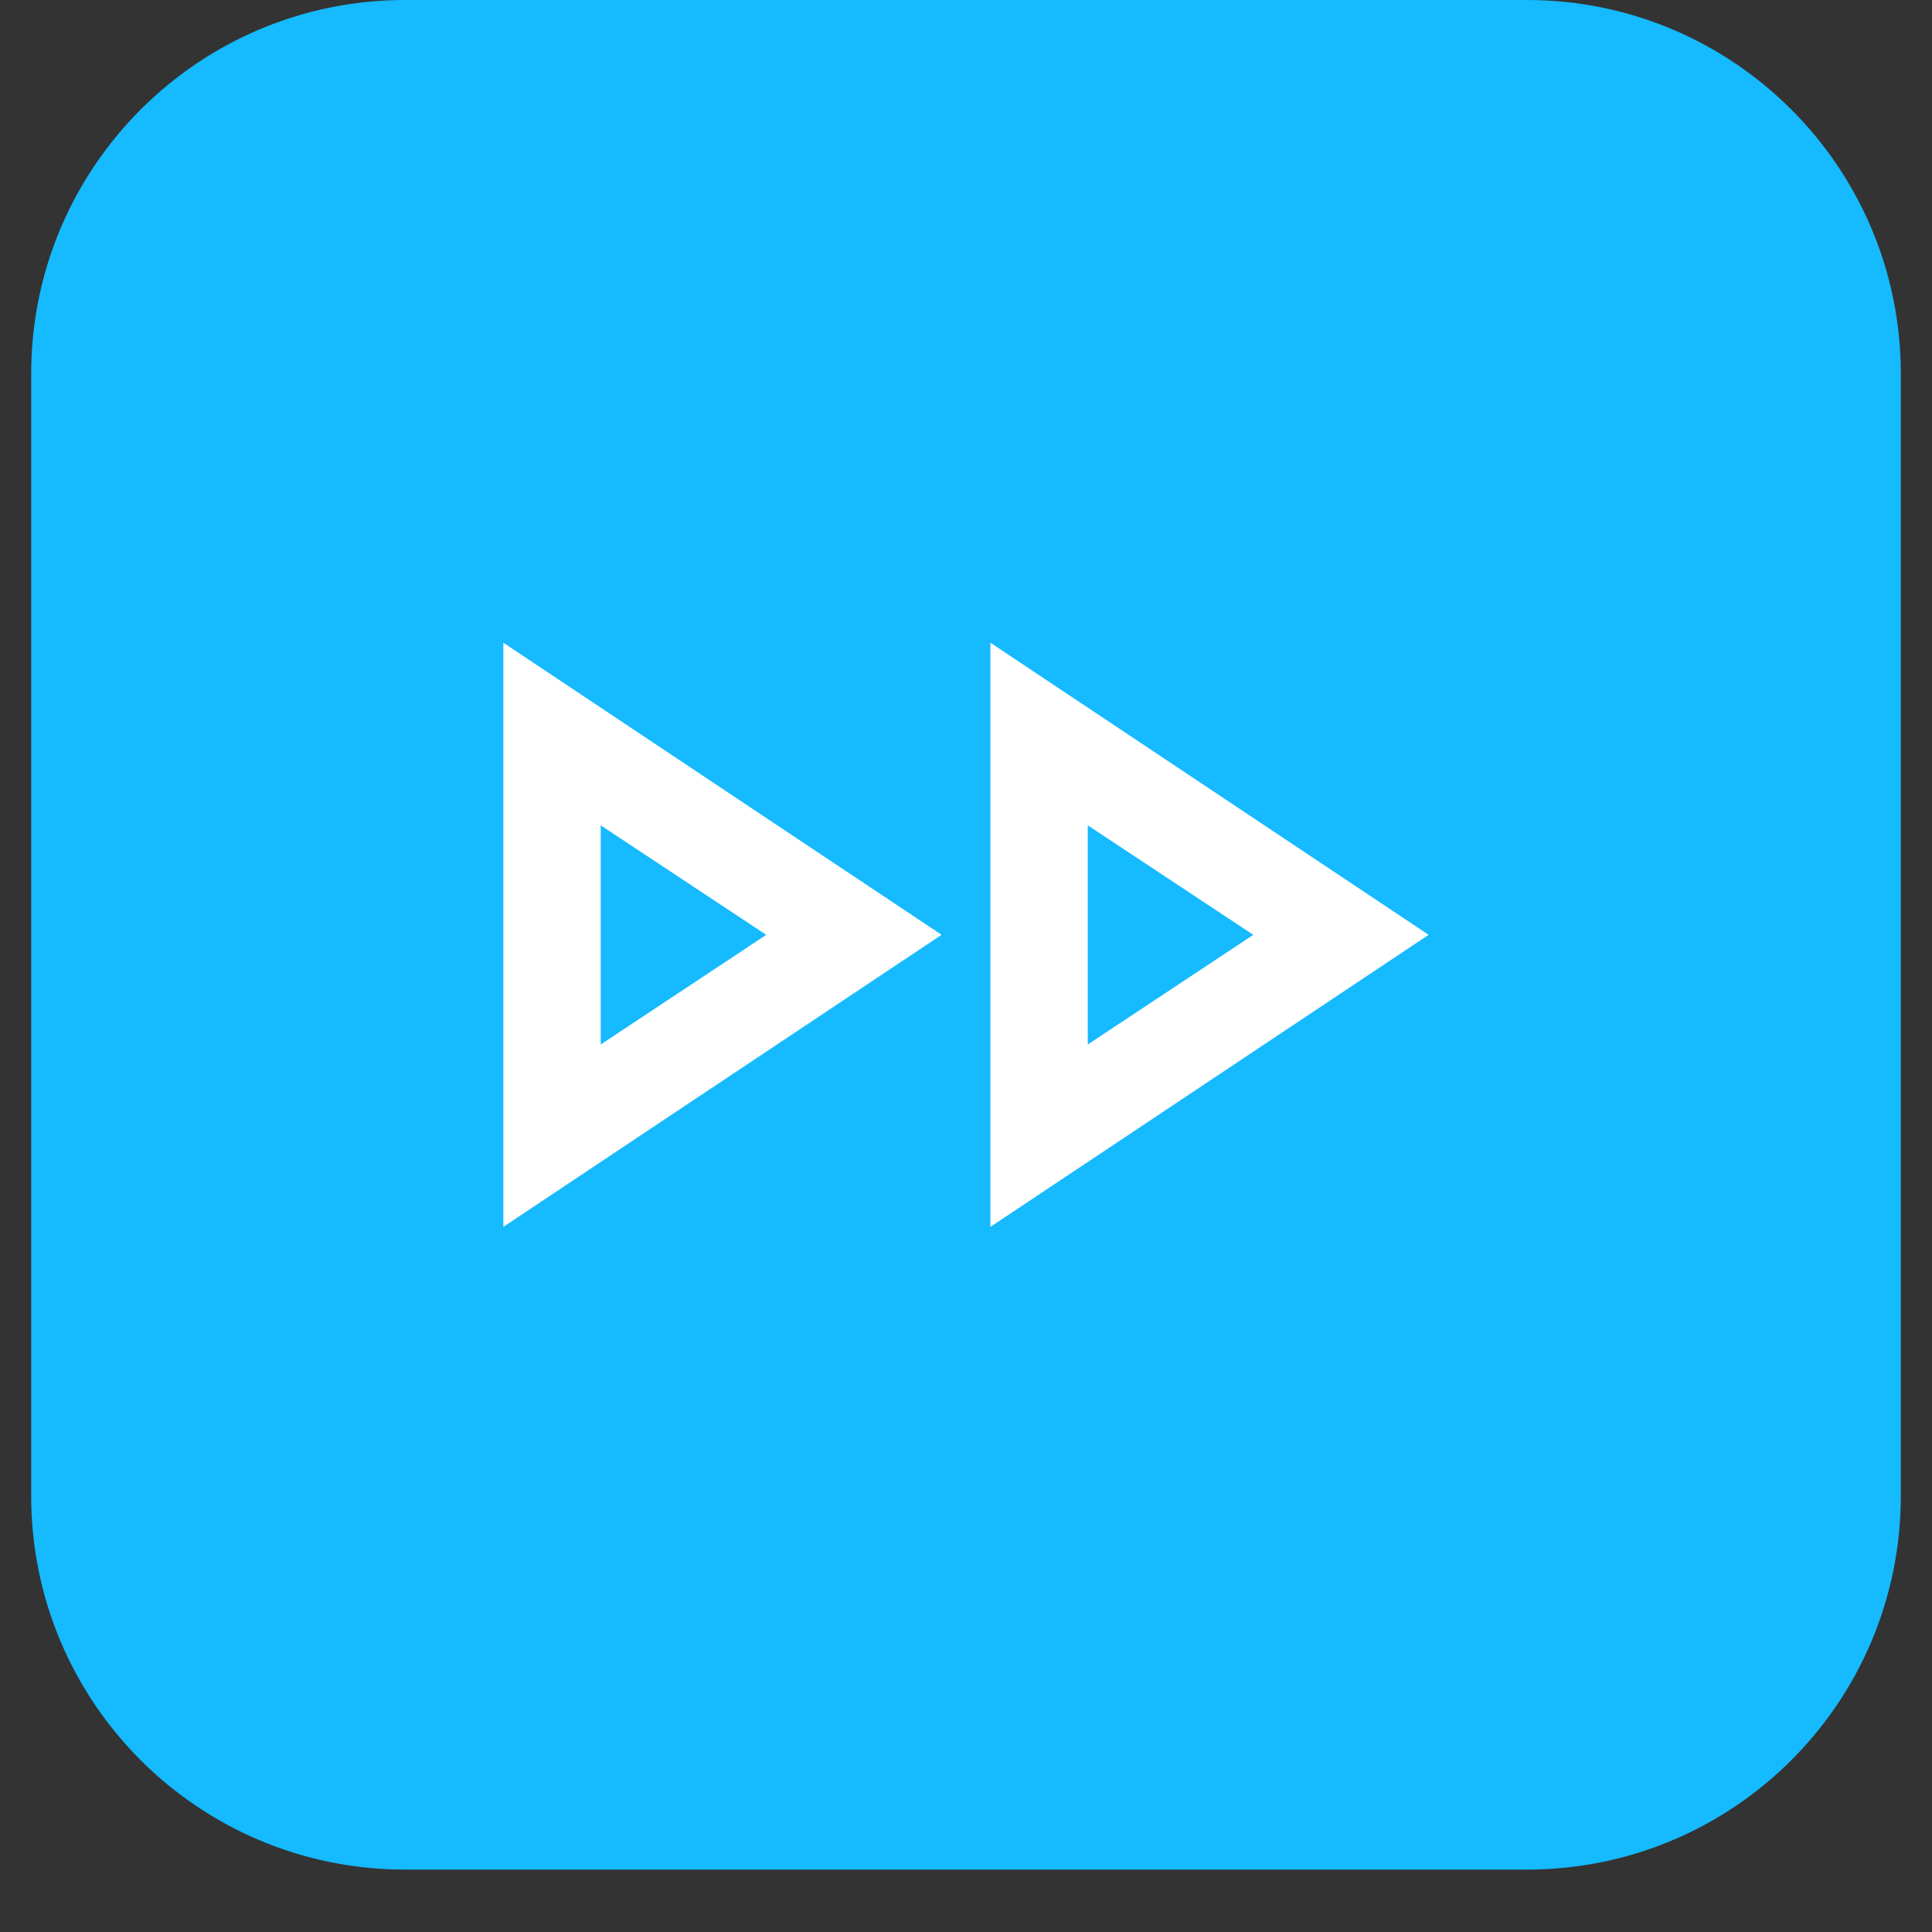 <svg xmlns="http://www.w3.org/2000/svg" xmlns:xlink="http://www.w3.org/1999/xlink" width="40" zoomAndPan="magnify" viewBox="0 0 30 30" height="40" preserveAspectRatio="xMidYMid meet" version="1.2"><rect x="0" y="0" width="30" height="30" fill="#333333" stroke="none"/><defs><clipPath id="e86467d3bf"><path d="M 0.484 0 L 29.516 0 L 29.516 29.031 L 0.484 29.031 Z M 0.484 0 "/></clipPath><clipPath id="16701923e5"><path d="M 6.289 0 L 23.711 0 C 26.918 0 29.516 2.602 29.516 5.805 L 29.516 23.227 C 29.516 26.434 26.918 29.031 23.711 29.031 L 6.289 29.031 C 3.082 29.031 0.484 26.434 0.484 23.227 L 0.484 5.805 C 0.484 2.602 3.082 0 6.289 0 Z M 6.289 0 "/></clipPath></defs><g id="ea4ec0b928"><g clip-rule="nonzero" clip-path="url(#e86467d3bf)"><g clip-rule="nonzero" clip-path="url(#16701923e5)"><path style=" stroke:none;fill-rule:nonzero;fill:#15baff;fill-opacity:1;" d="M 0.484 0 L 29.516 0 L 29.516 29.031 L 0.484 29.031 Z M 0.484 0 "/></g></g><path style=" stroke:none;fill-rule:nonzero;fill:#ffffff;fill-opacity:1;" d="M 7.816 19.051 L 7.816 9.98 L 14.621 14.516 Z M 15.379 19.051 L 15.379 9.98 L 22.184 14.516 Z M 9.328 14.516 Z M 16.891 14.516 Z M 9.328 16.219 L 11.898 14.516 L 9.328 12.816 Z M 16.891 16.219 L 19.461 14.516 L 16.891 12.816 Z M 16.891 16.219 "/></g></svg>